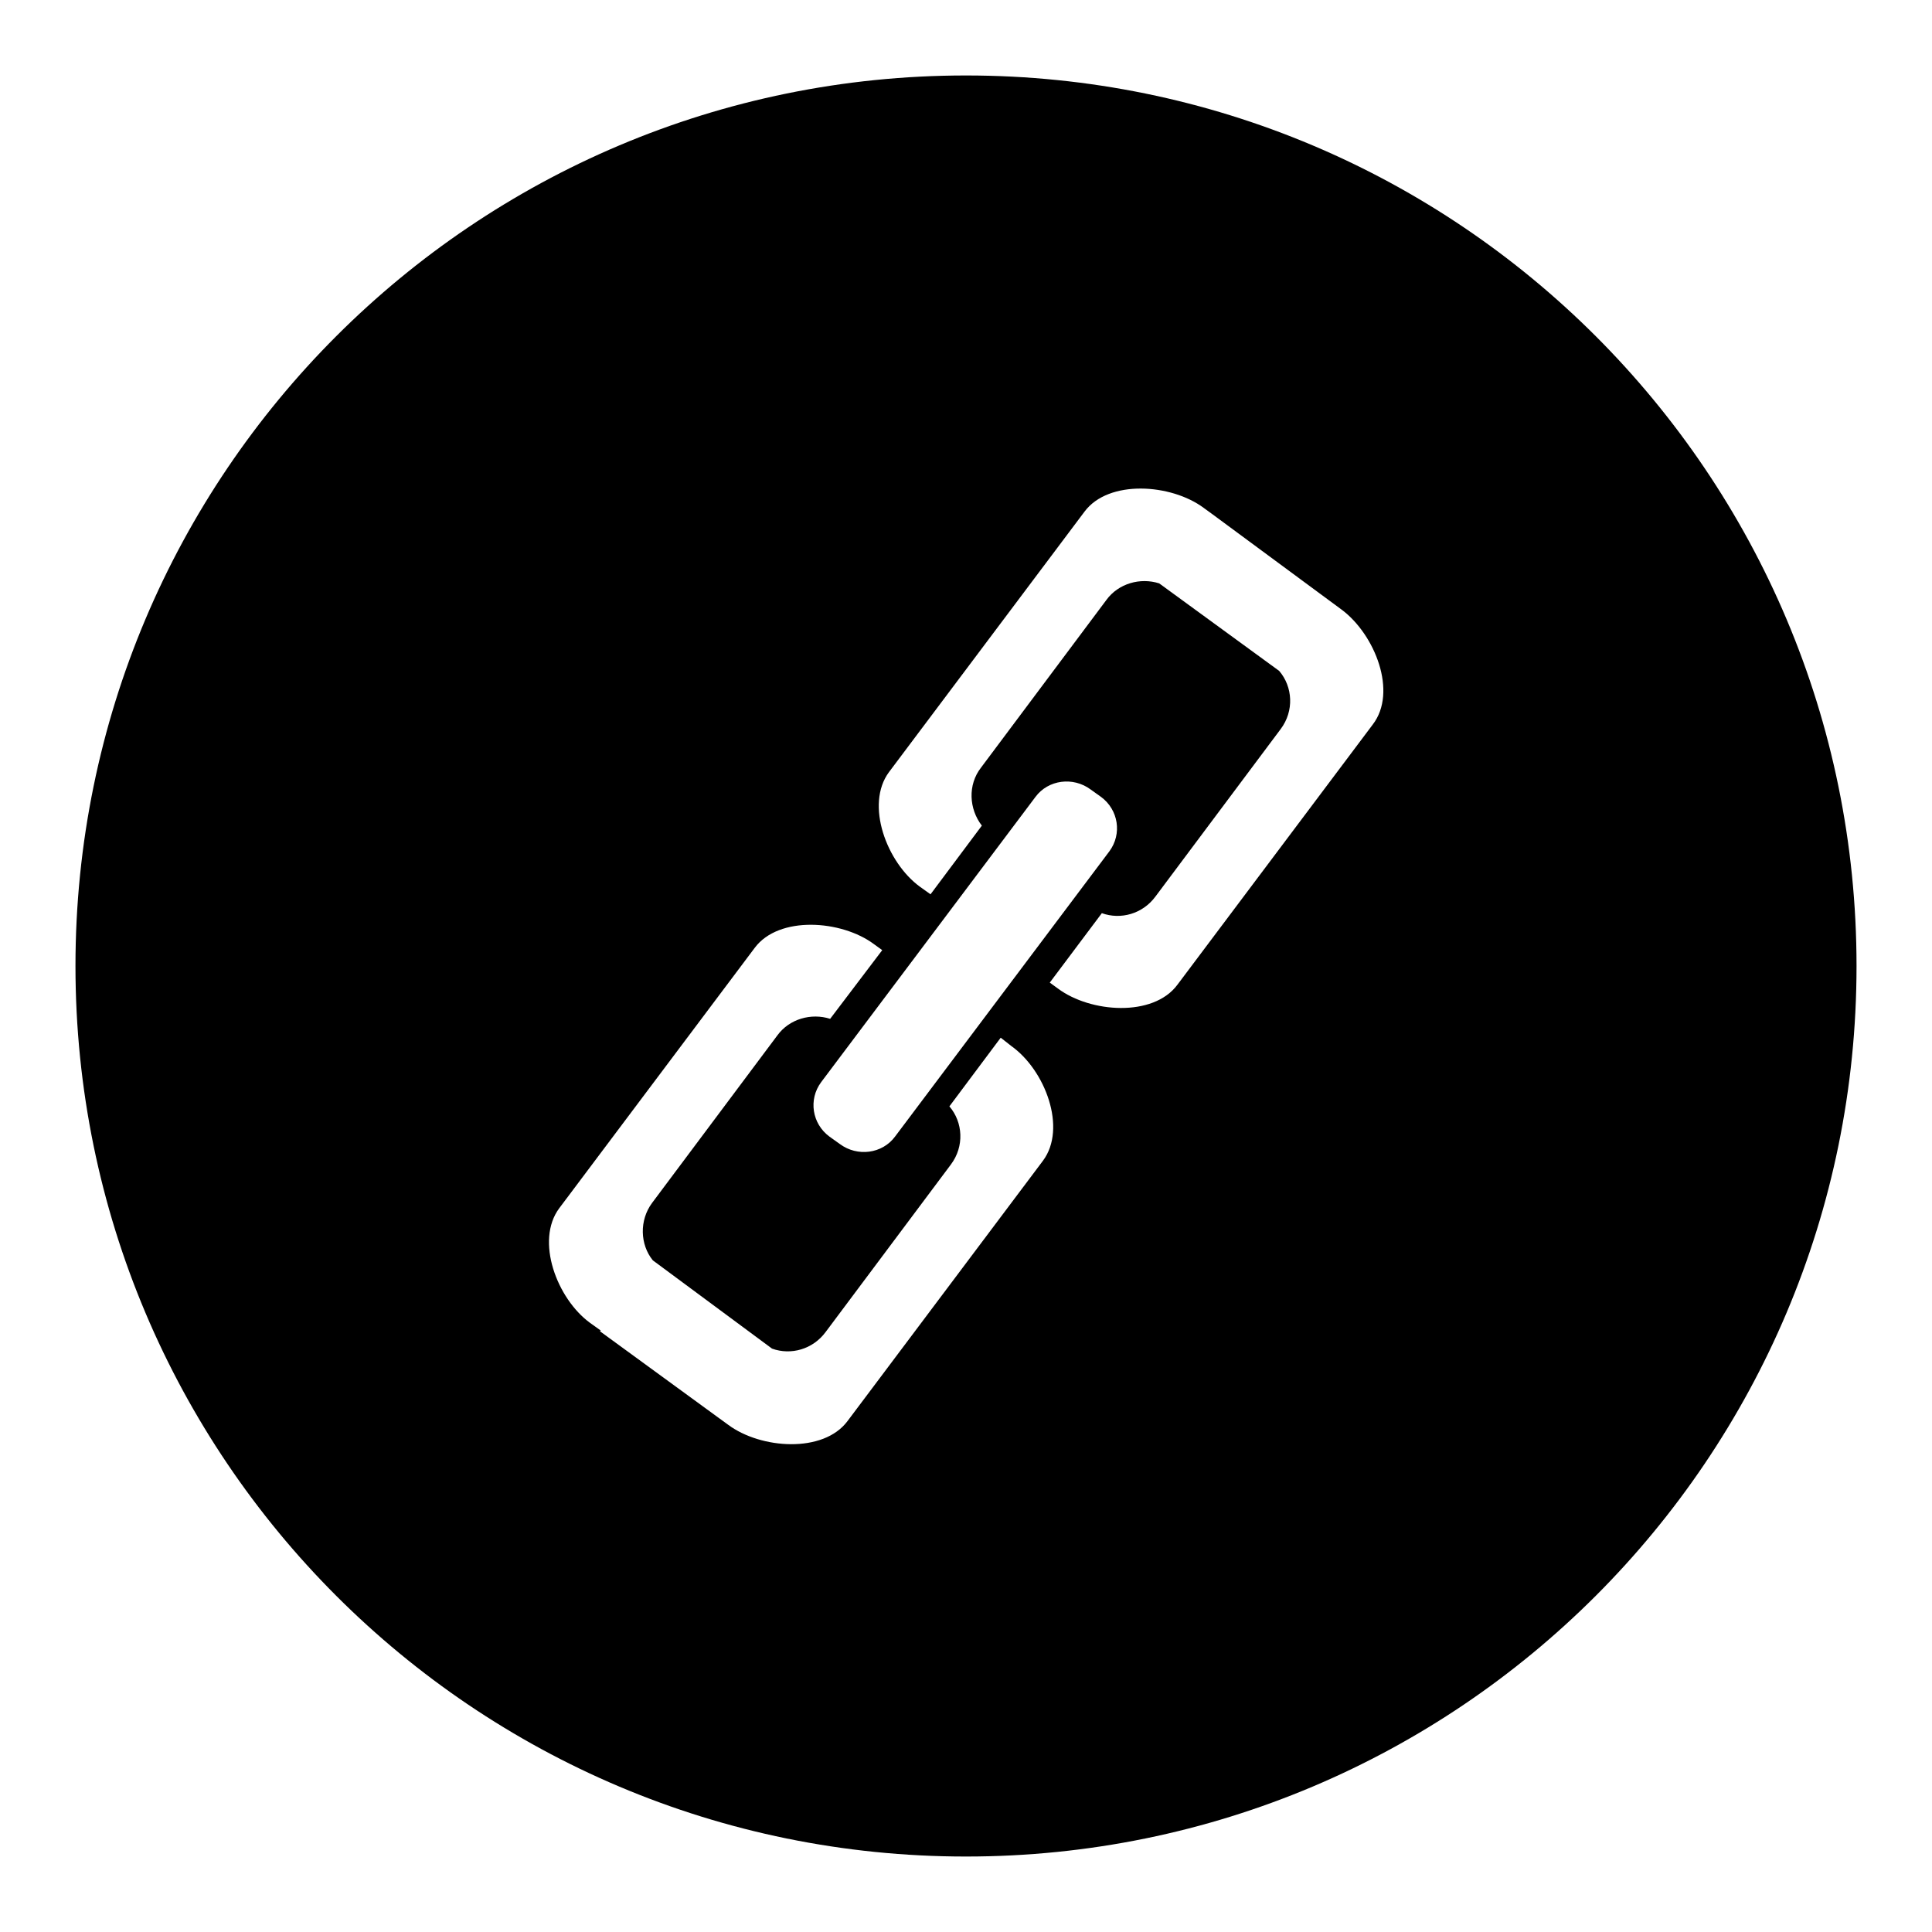 <?xml version="1.0" encoding="utf-8"?>
<!-- Svg Vector Icons : http://www.onlinewebfonts.com/icon -->
<!DOCTYPE svg PUBLIC "-//W3C//DTD SVG 1.1//EN" "http://www.w3.org/Graphics/SVG/1.1/DTD/svg11.dtd">
<svg version="1.1" xmlns="http://www.w3.org/2000/svg" xmlns:xlink="http://www.w3.org/1999/xlink" x="0px" y="0px" viewBox="0 0 256 256" enable-background="new 0 0 256 256" xml:space="preserve">
<g> <path fill="#000000" d="M128,10C62.8,10,10,62.8,10,128c0,65.2,52.8,118,118,118c65.2,0,118-52.8,118-118C246,62.8,193.2,10,128,10 z M138.2,153.8l-25.9,34.5c-3.2,4.3-11.5,3.7-15.8,0.5l-1.1-0.8l0.1-0.1l-0.1,0.1l-15.9-11.6l0.1-0.1l-1.4-1 c-4.4-3.2-7.3-10.9-4.1-15.2l25.9-34.5c3.2-4.3,11.5-3.7,15.8-0.5l1.1,0.8L110,135c-2.5-0.8-5.4,0-7,2.2l-16.6,22.2 c-1.7,2.3-1.6,5.5,0.1,7.6l0,0l15.8,11.7l0,0c2.5,0.9,5.4,0.1,7.1-2.2l16.6-22.2c1.8-2.4,1.6-5.6-0.2-7.7l6.8-9.1l1.4,1.1 C138.5,141.8,141.4,149.5,138.2,153.8z M137.2,105.6c1.7-2.3,5-2.7,7.3-1l1.4,1c2.3,1.7,2.8,4.9,1.1,7.2l-28.4,37.8 c-1.7,2.3-5,2.7-7.3,1l-1.4-1c-2.3-1.7-2.8-4.9-1.1-7.2L137.2,105.6z M181.9,96L156,130.5c-3.2,4.3-11.5,3.7-15.8,0.5l-1.1-0.8 l6.9-9.2c2.5,0.9,5.4,0.1,7.1-2.2l16.6-22.2c1.8-2.4,1.6-5.6-0.2-7.7l-15.9-11.6c-2.5-0.8-5.4,0-7,2.2L130,101.7 c-1.8,2.3-1.6,5.5,0.1,7.7l-6.8,9.1l-1.4-1c-4.4-3.2-7.3-10.9-4.1-15.2l25.9-34.5c3.2-4.3,11.5-3.7,15.8-0.5l1.1,0.8l17.2,12.7 C182.2,84.1,185.2,91.7,181.9,96z"/></g>
</svg>